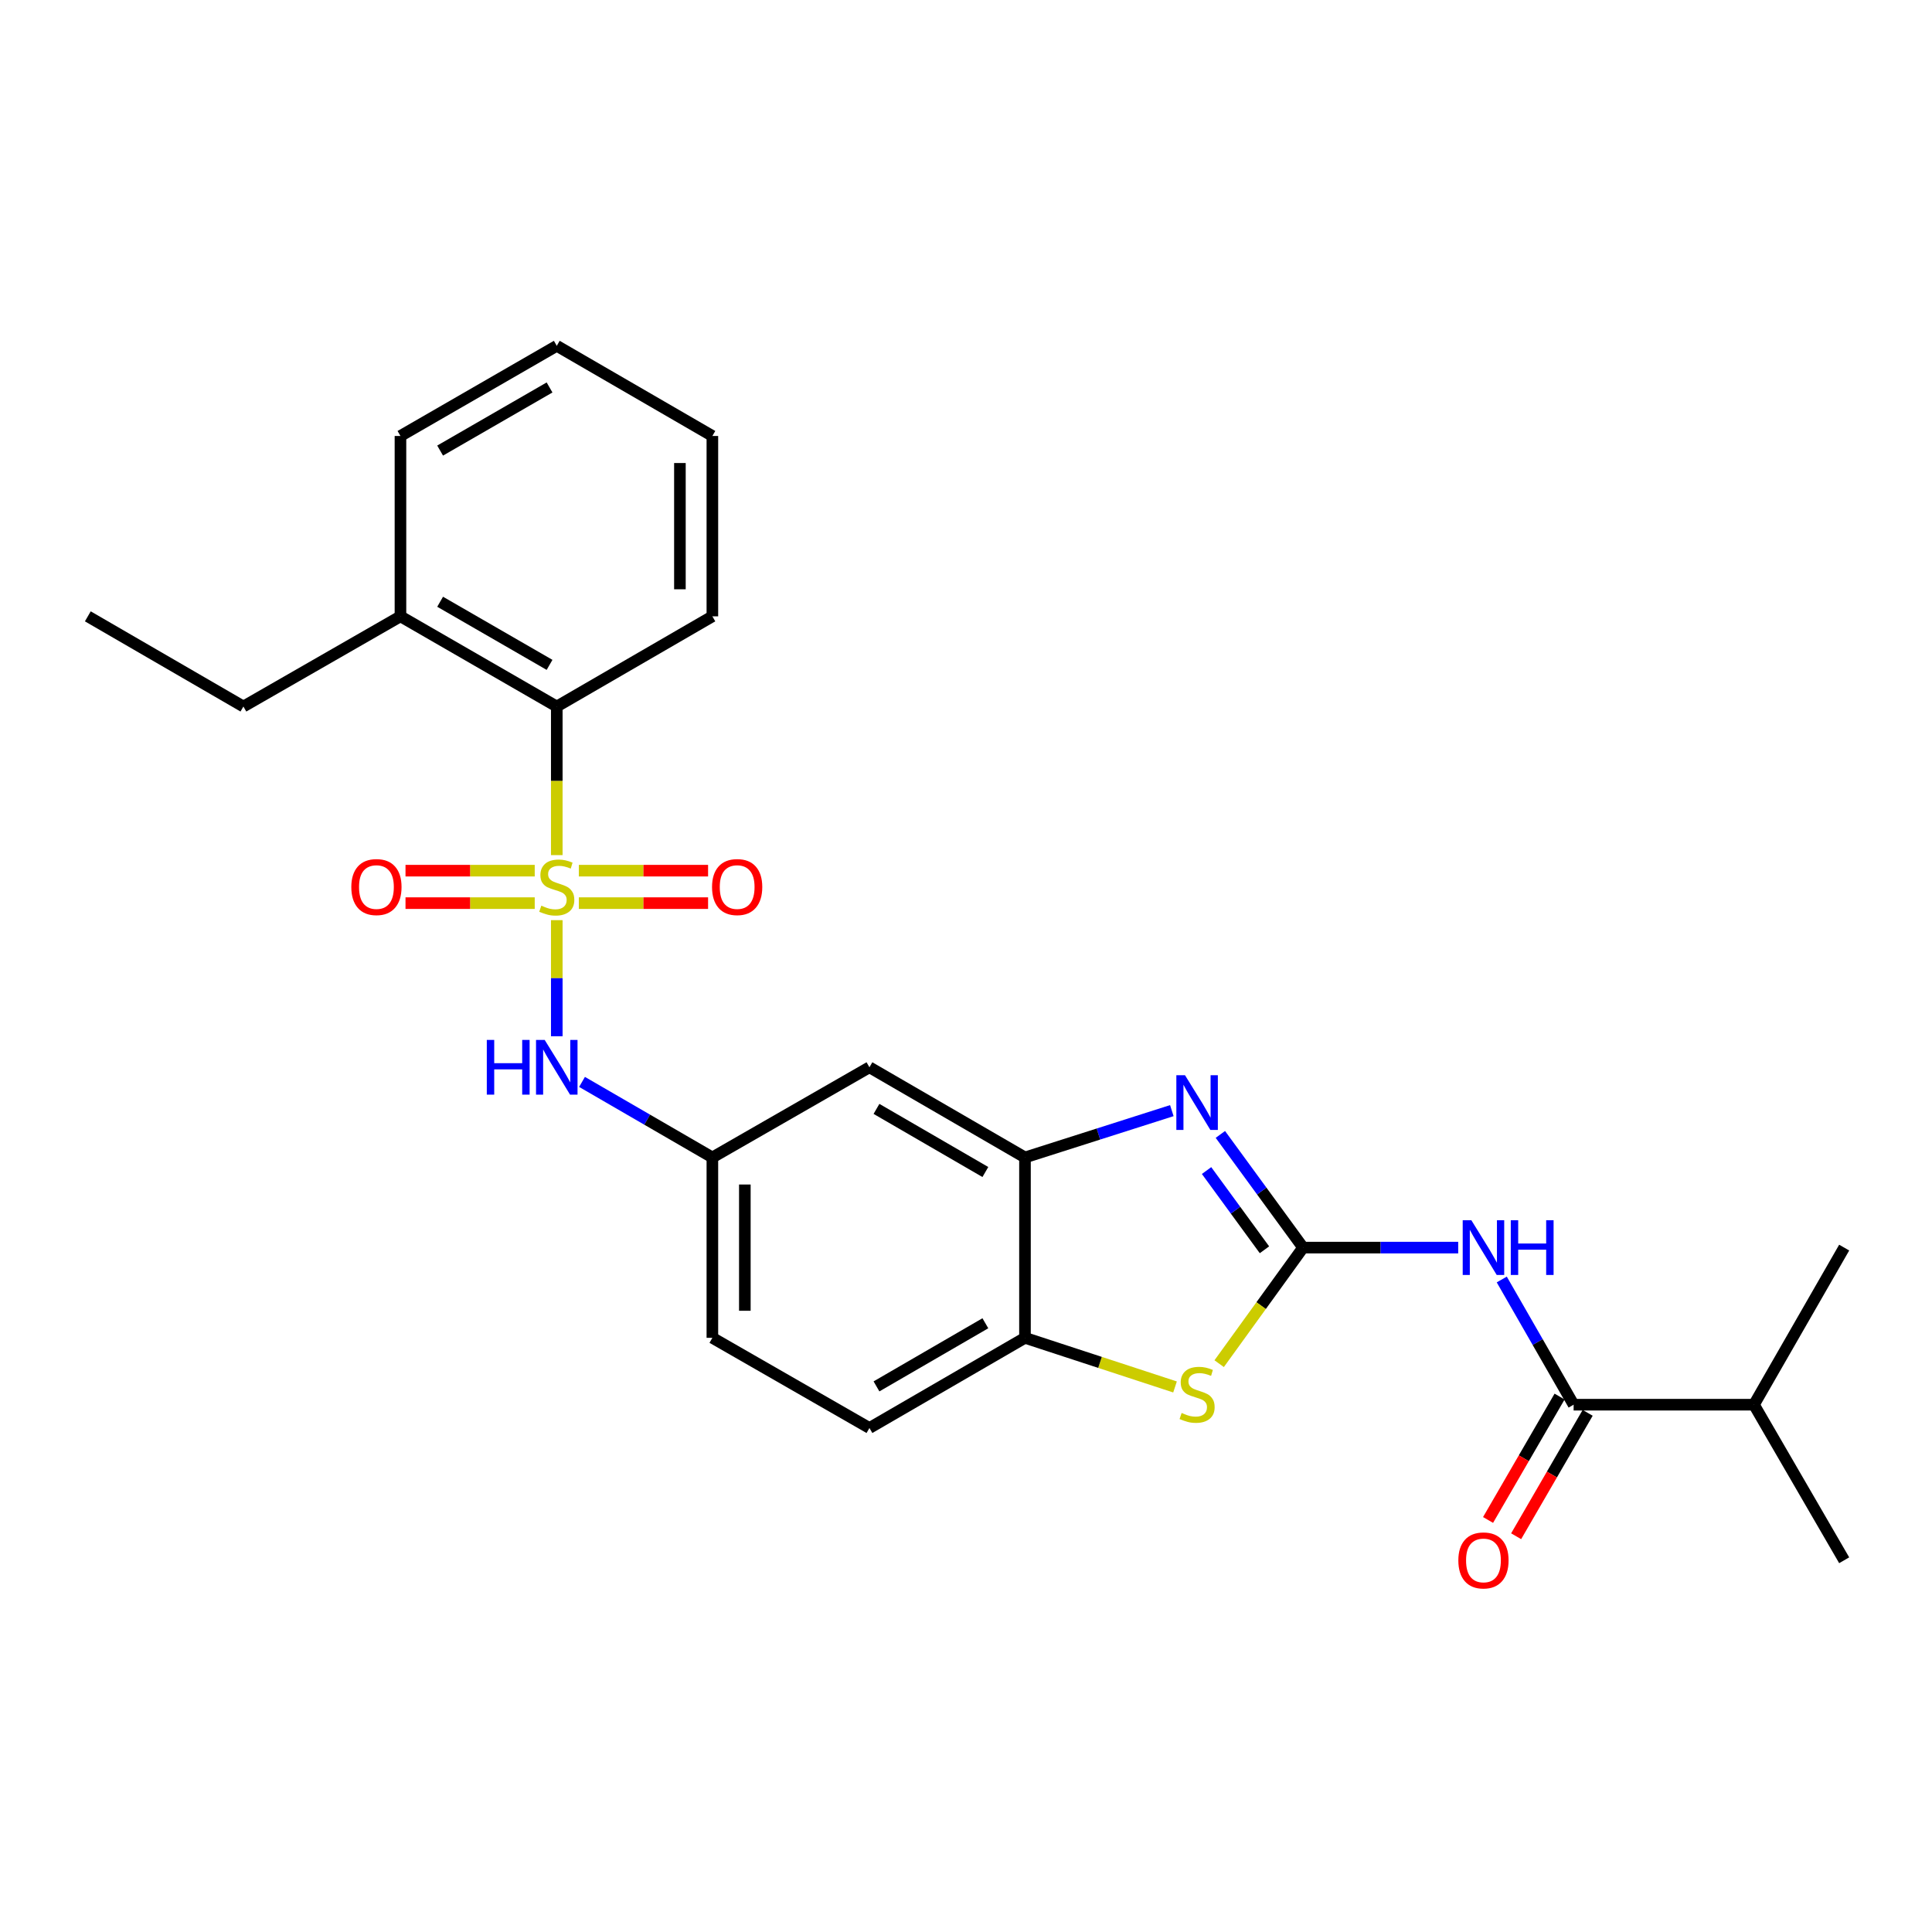 <?xml version='1.0' encoding='iso-8859-1'?>
<svg version='1.1' baseProfile='full'
              xmlns='http://www.w3.org/2000/svg'
                      xmlns:rdkit='http://www.rdkit.org/xml'
                      xmlns:xlink='http://www.w3.org/1999/xlink'
                  xml:space='preserve'
width='1000px' height='1000px' viewBox='0 0 1000 1000'>
<!-- END OF HEADER -->
<rect style='opacity:1.0;fill:#FFFFFF;stroke:none' width='1000' height='1000' x='0' y='0'> </rect>
<path class='bond-6' d='M 288.187,476.272 L 288.187,506.315' style='fill:none;fill-rule:evenodd;stroke:#CCCC00;stroke-width:6px;stroke-linecap:butt;stroke-linejoin:miter;stroke-opacity:1' />
<path class='bond-6' d='M 288.187,506.315 L 288.187,536.358' style='fill:none;fill-rule:evenodd;stroke:#0000FF;stroke-width:6px;stroke-linecap:butt;stroke-linejoin:miter;stroke-opacity:1' />
<path class='bond-7' d='M 288.187,442.604 L 288.187,404.148' style='fill:none;fill-rule:evenodd;stroke:#CCCC00;stroke-width:6px;stroke-linecap:butt;stroke-linejoin:miter;stroke-opacity:1' />
<path class='bond-7' d='M 288.187,404.148 L 288.187,365.693' style='fill:none;fill-rule:evenodd;stroke:#000000;stroke-width:6px;stroke-linecap:butt;stroke-linejoin:miter;stroke-opacity:1' />
<path class='bond-9' d='M 276.773,450.656 L 243.331,450.656' style='fill:none;fill-rule:evenodd;stroke:#CCCC00;stroke-width:6px;stroke-linecap:butt;stroke-linejoin:miter;stroke-opacity:1' />
<path class='bond-9' d='M 243.331,450.656 L 209.89,450.656' style='fill:none;fill-rule:evenodd;stroke:#FF0000;stroke-width:6px;stroke-linecap:butt;stroke-linejoin:miter;stroke-opacity:1' />
<path class='bond-9' d='M 276.773,467.46 L 243.331,467.46' style='fill:none;fill-rule:evenodd;stroke:#CCCC00;stroke-width:6px;stroke-linecap:butt;stroke-linejoin:miter;stroke-opacity:1' />
<path class='bond-9' d='M 243.331,467.46 L 209.89,467.46' style='fill:none;fill-rule:evenodd;stroke:#FF0000;stroke-width:6px;stroke-linecap:butt;stroke-linejoin:miter;stroke-opacity:1' />
<path class='bond-10' d='M 299.601,467.46 L 333.052,467.46' style='fill:none;fill-rule:evenodd;stroke:#CCCC00;stroke-width:6px;stroke-linecap:butt;stroke-linejoin:miter;stroke-opacity:1' />
<path class='bond-10' d='M 333.052,467.46 L 366.502,467.46' style='fill:none;fill-rule:evenodd;stroke:#FF0000;stroke-width:6px;stroke-linecap:butt;stroke-linejoin:miter;stroke-opacity:1' />
<path class='bond-10' d='M 299.601,450.656 L 333.052,450.656' style='fill:none;fill-rule:evenodd;stroke:#CCCC00;stroke-width:6px;stroke-linecap:butt;stroke-linejoin:miter;stroke-opacity:1' />
<path class='bond-10' d='M 333.052,450.656 L 366.502,450.656' style='fill:none;fill-rule:evenodd;stroke:#FF0000;stroke-width:6px;stroke-linecap:butt;stroke-linejoin:miter;stroke-opacity:1' />
<path class='bond-0' d='M 674.471,645.758 L 653.066,616.467' style='fill:none;fill-rule:evenodd;stroke:#000000;stroke-width:6px;stroke-linecap:butt;stroke-linejoin:miter;stroke-opacity:1' />
<path class='bond-0' d='M 653.066,616.467 L 631.662,587.176' style='fill:none;fill-rule:evenodd;stroke:#0000FF;stroke-width:6px;stroke-linecap:butt;stroke-linejoin:miter;stroke-opacity:1' />
<path class='bond-0' d='M 654.482,646.885 L 639.499,626.382' style='fill:none;fill-rule:evenodd;stroke:#000000;stroke-width:6px;stroke-linecap:butt;stroke-linejoin:miter;stroke-opacity:1' />
<path class='bond-0' d='M 639.499,626.382 L 624.516,605.878' style='fill:none;fill-rule:evenodd;stroke:#0000FF;stroke-width:6px;stroke-linecap:butt;stroke-linejoin:miter;stroke-opacity:1' />
<path class='bond-2' d='M 674.471,645.758 L 714.616,645.758' style='fill:none;fill-rule:evenodd;stroke:#000000;stroke-width:6px;stroke-linecap:butt;stroke-linejoin:miter;stroke-opacity:1' />
<path class='bond-2' d='M 714.616,645.758 L 754.761,645.758' style='fill:none;fill-rule:evenodd;stroke:#0000FF;stroke-width:6px;stroke-linecap:butt;stroke-linejoin:miter;stroke-opacity:1' />
<path class='bond-28' d='M 674.471,645.758 L 652.754,675.795' style='fill:none;fill-rule:evenodd;stroke:#000000;stroke-width:6px;stroke-linecap:butt;stroke-linejoin:miter;stroke-opacity:1' />
<path class='bond-28' d='M 652.754,675.795 L 631.036,705.832' style='fill:none;fill-rule:evenodd;stroke:#CCCC00;stroke-width:6px;stroke-linecap:butt;stroke-linejoin:miter;stroke-opacity:1' />
<path class='bond-1' d='M 606.538,574.862 L 568.533,586.981' style='fill:none;fill-rule:evenodd;stroke:#0000FF;stroke-width:6px;stroke-linecap:butt;stroke-linejoin:miter;stroke-opacity:1' />
<path class='bond-1' d='M 568.533,586.981 L 530.527,599.099' style='fill:none;fill-rule:evenodd;stroke:#000000;stroke-width:6px;stroke-linecap:butt;stroke-linejoin:miter;stroke-opacity:1' />
<path class='bond-5' d='M 777.308,662.262 L 795.906,694.666' style='fill:none;fill-rule:evenodd;stroke:#0000FF;stroke-width:6px;stroke-linecap:butt;stroke-linejoin:miter;stroke-opacity:1' />
<path class='bond-5' d='M 795.906,694.666 L 814.504,727.07' style='fill:none;fill-rule:evenodd;stroke:#000000;stroke-width:6px;stroke-linecap:butt;stroke-linejoin:miter;stroke-opacity:1' />
<path class='bond-3' d='M 608.192,717.887 L 569.36,705.171' style='fill:none;fill-rule:evenodd;stroke:#CCCC00;stroke-width:6px;stroke-linecap:butt;stroke-linejoin:miter;stroke-opacity:1' />
<path class='bond-3' d='M 569.36,705.171 L 530.527,692.454' style='fill:none;fill-rule:evenodd;stroke:#000000;stroke-width:6px;stroke-linecap:butt;stroke-linejoin:miter;stroke-opacity:1' />
<path class='bond-4' d='M 530.527,599.099 L 450.018,552.422' style='fill:none;fill-rule:evenodd;stroke:#000000;stroke-width:6px;stroke-linecap:butt;stroke-linejoin:miter;stroke-opacity:1' />
<path class='bond-4' d='M 510.022,606.635 L 453.666,573.961' style='fill:none;fill-rule:evenodd;stroke:#000000;stroke-width:6px;stroke-linecap:butt;stroke-linejoin:miter;stroke-opacity:1' />
<path class='bond-27' d='M 530.527,599.099 L 530.527,692.454' style='fill:none;fill-rule:evenodd;stroke:#000000;stroke-width:6px;stroke-linecap:butt;stroke-linejoin:miter;stroke-opacity:1' />
<path class='bond-13' d='M 807.234,722.857 L 788.724,754.793' style='fill:none;fill-rule:evenodd;stroke:#000000;stroke-width:6px;stroke-linecap:butt;stroke-linejoin:miter;stroke-opacity:1' />
<path class='bond-13' d='M 788.724,754.793 L 770.215,786.729' style='fill:none;fill-rule:evenodd;stroke:#FF0000;stroke-width:6px;stroke-linecap:butt;stroke-linejoin:miter;stroke-opacity:1' />
<path class='bond-13' d='M 821.773,731.284 L 803.263,763.22' style='fill:none;fill-rule:evenodd;stroke:#000000;stroke-width:6px;stroke-linecap:butt;stroke-linejoin:miter;stroke-opacity:1' />
<path class='bond-13' d='M 803.263,763.22 L 784.753,795.156' style='fill:none;fill-rule:evenodd;stroke:#FF0000;stroke-width:6px;stroke-linecap:butt;stroke-linejoin:miter;stroke-opacity:1' />
<path class='bond-16' d='M 814.504,727.07 L 907.849,727.07' style='fill:none;fill-rule:evenodd;stroke:#000000;stroke-width:6px;stroke-linecap:butt;stroke-linejoin:miter;stroke-opacity:1' />
<path class='bond-12' d='M 301.254,559.995 L 334.989,579.547' style='fill:none;fill-rule:evenodd;stroke:#0000FF;stroke-width:6px;stroke-linecap:butt;stroke-linejoin:miter;stroke-opacity:1' />
<path class='bond-12' d='M 334.989,579.547 L 368.724,599.099' style='fill:none;fill-rule:evenodd;stroke:#000000;stroke-width:6px;stroke-linecap:butt;stroke-linejoin:miter;stroke-opacity:1' />
<path class='bond-14' d='M 288.187,365.693 L 207.276,319.016' style='fill:none;fill-rule:evenodd;stroke:#000000;stroke-width:6px;stroke-linecap:butt;stroke-linejoin:miter;stroke-opacity:1' />
<path class='bond-14' d='M 284.447,344.136 L 227.81,311.462' style='fill:none;fill-rule:evenodd;stroke:#000000;stroke-width:6px;stroke-linecap:butt;stroke-linejoin:miter;stroke-opacity:1' />
<path class='bond-18' d='M 288.187,365.693 L 368.724,319.016' style='fill:none;fill-rule:evenodd;stroke:#000000;stroke-width:6px;stroke-linecap:butt;stroke-linejoin:miter;stroke-opacity:1' />
<path class='bond-8' d='M 530.527,692.454 L 450.018,739.132' style='fill:none;fill-rule:evenodd;stroke:#000000;stroke-width:6px;stroke-linecap:butt;stroke-linejoin:miter;stroke-opacity:1' />
<path class='bond-8' d='M 510.022,684.919 L 453.666,717.593' style='fill:none;fill-rule:evenodd;stroke:#000000;stroke-width:6px;stroke-linecap:butt;stroke-linejoin:miter;stroke-opacity:1' />
<path class='bond-11' d='M 450.018,552.422 L 368.724,599.099' style='fill:none;fill-rule:evenodd;stroke:#000000;stroke-width:6px;stroke-linecap:butt;stroke-linejoin:miter;stroke-opacity:1' />
<path class='bond-17' d='M 368.724,599.099 L 368.724,692.454' style='fill:none;fill-rule:evenodd;stroke:#000000;stroke-width:6px;stroke-linecap:butt;stroke-linejoin:miter;stroke-opacity:1' />
<path class='bond-17' d='M 385.528,613.103 L 385.528,678.451' style='fill:none;fill-rule:evenodd;stroke:#000000;stroke-width:6px;stroke-linecap:butt;stroke-linejoin:miter;stroke-opacity:1' />
<path class='bond-19' d='M 207.276,319.016 L 125.983,365.693' style='fill:none;fill-rule:evenodd;stroke:#000000;stroke-width:6px;stroke-linecap:butt;stroke-linejoin:miter;stroke-opacity:1' />
<path class='bond-20' d='M 207.276,319.016 L 207.276,225.661' style='fill:none;fill-rule:evenodd;stroke:#000000;stroke-width:6px;stroke-linecap:butt;stroke-linejoin:miter;stroke-opacity:1' />
<path class='bond-15' d='M 450.018,739.132 L 368.724,692.454' style='fill:none;fill-rule:evenodd;stroke:#000000;stroke-width:6px;stroke-linecap:butt;stroke-linejoin:miter;stroke-opacity:1' />
<path class='bond-21' d='M 907.849,727.07 L 954.545,645.758' style='fill:none;fill-rule:evenodd;stroke:#000000;stroke-width:6px;stroke-linecap:butt;stroke-linejoin:miter;stroke-opacity:1' />
<path class='bond-22' d='M 907.849,727.07 L 954.545,807.589' style='fill:none;fill-rule:evenodd;stroke:#000000;stroke-width:6px;stroke-linecap:butt;stroke-linejoin:miter;stroke-opacity:1' />
<path class='bond-24' d='M 368.724,319.016 L 368.724,225.661' style='fill:none;fill-rule:evenodd;stroke:#000000;stroke-width:6px;stroke-linecap:butt;stroke-linejoin:miter;stroke-opacity:1' />
<path class='bond-24' d='M 351.92,305.013 L 351.92,239.664' style='fill:none;fill-rule:evenodd;stroke:#000000;stroke-width:6px;stroke-linecap:butt;stroke-linejoin:miter;stroke-opacity:1' />
<path class='bond-23' d='M 125.983,365.693 L 45.455,319.016' style='fill:none;fill-rule:evenodd;stroke:#000000;stroke-width:6px;stroke-linecap:butt;stroke-linejoin:miter;stroke-opacity:1' />
<path class='bond-26' d='M 207.276,225.661 L 288.187,178.993' style='fill:none;fill-rule:evenodd;stroke:#000000;stroke-width:6px;stroke-linecap:butt;stroke-linejoin:miter;stroke-opacity:1' />
<path class='bond-26' d='M 227.808,233.217 L 284.446,200.549' style='fill:none;fill-rule:evenodd;stroke:#000000;stroke-width:6px;stroke-linecap:butt;stroke-linejoin:miter;stroke-opacity:1' />
<path class='bond-25' d='M 368.724,225.661 L 288.187,178.993' style='fill:none;fill-rule:evenodd;stroke:#000000;stroke-width:6px;stroke-linecap:butt;stroke-linejoin:miter;stroke-opacity:1' />
<path  class='atom-0' d='M 280.187 468.778
Q 280.507 468.898, 281.827 469.458
Q 283.147 470.018, 284.587 470.378
Q 286.067 470.698, 287.507 470.698
Q 290.187 470.698, 291.747 469.418
Q 293.307 468.098, 293.307 465.818
Q 293.307 464.258, 292.507 463.298
Q 291.747 462.338, 290.547 461.818
Q 289.347 461.298, 287.347 460.698
Q 284.827 459.938, 283.307 459.218
Q 281.827 458.498, 280.747 456.978
Q 279.707 455.458, 279.707 452.898
Q 279.707 449.338, 282.107 447.138
Q 284.547 444.938, 289.347 444.938
Q 292.627 444.938, 296.347 446.498
L 295.427 449.578
Q 292.027 448.178, 289.467 448.178
Q 286.707 448.178, 285.187 449.338
Q 283.667 450.458, 283.707 452.418
Q 283.707 453.938, 284.467 454.858
Q 285.267 455.778, 286.387 456.298
Q 287.547 456.818, 289.467 457.418
Q 292.027 458.218, 293.547 459.018
Q 295.067 459.818, 296.147 461.458
Q 297.267 463.058, 297.267 465.818
Q 297.267 469.738, 294.627 471.858
Q 292.027 473.938, 287.667 473.938
Q 285.147 473.938, 283.227 473.378
Q 281.347 472.858, 279.107 471.938
L 280.187 468.778
' fill='#CCCC00'/>
<path  class='atom-2' d='M 613.356 556.532
L 622.636 571.532
Q 623.556 573.012, 625.036 575.692
Q 626.516 578.372, 626.596 578.532
L 626.596 556.532
L 630.356 556.532
L 630.356 584.852
L 626.476 584.852
L 616.516 568.452
Q 615.356 566.532, 614.116 564.332
Q 612.916 562.132, 612.556 561.452
L 612.556 584.852
L 608.876 584.852
L 608.876 556.532
L 613.356 556.532
' fill='#0000FF'/>
<path  class='atom-3' d='M 761.575 631.598
L 770.855 646.598
Q 771.775 648.078, 773.255 650.758
Q 774.735 653.438, 774.815 653.598
L 774.815 631.598
L 778.575 631.598
L 778.575 659.918
L 774.695 659.918
L 764.735 643.518
Q 763.575 641.598, 762.335 639.398
Q 761.135 637.198, 760.775 636.518
L 760.775 659.918
L 757.095 659.918
L 757.095 631.598
L 761.575 631.598
' fill='#0000FF'/>
<path  class='atom-3' d='M 781.975 631.598
L 785.815 631.598
L 785.815 643.638
L 800.295 643.638
L 800.295 631.598
L 804.135 631.598
L 804.135 659.918
L 800.295 659.918
L 800.295 646.838
L 785.815 646.838
L 785.815 659.918
L 781.975 659.918
L 781.975 631.598
' fill='#0000FF'/>
<path  class='atom-4' d='M 611.616 731.348
Q 611.936 731.468, 613.256 732.028
Q 614.576 732.588, 616.016 732.948
Q 617.496 733.268, 618.936 733.268
Q 621.616 733.268, 623.176 731.988
Q 624.736 730.668, 624.736 728.388
Q 624.736 726.828, 623.936 725.868
Q 623.176 724.908, 621.976 724.388
Q 620.776 723.868, 618.776 723.268
Q 616.256 722.508, 614.736 721.788
Q 613.256 721.068, 612.176 719.548
Q 611.136 718.028, 611.136 715.468
Q 611.136 711.908, 613.536 709.708
Q 615.976 707.508, 620.776 707.508
Q 624.056 707.508, 627.776 709.068
L 626.856 712.148
Q 623.456 710.748, 620.896 710.748
Q 618.136 710.748, 616.616 711.908
Q 615.096 713.028, 615.136 714.988
Q 615.136 716.508, 615.896 717.428
Q 616.696 718.348, 617.816 718.868
Q 618.976 719.388, 620.896 719.988
Q 623.456 720.788, 624.976 721.588
Q 626.496 722.388, 627.576 724.028
Q 628.696 725.628, 628.696 728.388
Q 628.696 732.308, 626.056 734.428
Q 623.456 736.508, 619.096 736.508
Q 616.576 736.508, 614.656 735.948
Q 612.776 735.428, 610.536 734.508
L 611.616 731.348
' fill='#CCCC00'/>
<path  class='atom-7' d='M 251.967 538.262
L 255.807 538.262
L 255.807 550.302
L 270.287 550.302
L 270.287 538.262
L 274.127 538.262
L 274.127 566.582
L 270.287 566.582
L 270.287 553.502
L 255.807 553.502
L 255.807 566.582
L 251.967 566.582
L 251.967 538.262
' fill='#0000FF'/>
<path  class='atom-7' d='M 281.927 538.262
L 291.207 553.262
Q 292.127 554.742, 293.607 557.422
Q 295.087 560.102, 295.167 560.262
L 295.167 538.262
L 298.927 538.262
L 298.927 566.582
L 295.047 566.582
L 285.087 550.182
Q 283.927 548.262, 282.687 546.062
Q 281.487 543.862, 281.127 543.182
L 281.127 566.582
L 277.447 566.582
L 277.447 538.262
L 281.927 538.262
' fill='#0000FF'/>
<path  class='atom-10' d='M 181.841 459.138
Q 181.841 452.338, 185.201 448.538
Q 188.561 444.738, 194.841 444.738
Q 201.121 444.738, 204.481 448.538
Q 207.841 452.338, 207.841 459.138
Q 207.841 466.018, 204.441 469.938
Q 201.041 473.818, 194.841 473.818
Q 188.601 473.818, 185.201 469.938
Q 181.841 466.058, 181.841 459.138
M 194.841 470.618
Q 199.161 470.618, 201.481 467.738
Q 203.841 464.818, 203.841 459.138
Q 203.841 453.578, 201.481 450.778
Q 199.161 447.938, 194.841 447.938
Q 190.521 447.938, 188.161 450.738
Q 185.841 453.538, 185.841 459.138
Q 185.841 464.858, 188.161 467.738
Q 190.521 470.618, 194.841 470.618
' fill='#FF0000'/>
<path  class='atom-11' d='M 368.551 459.138
Q 368.551 452.338, 371.911 448.538
Q 375.271 444.738, 381.551 444.738
Q 387.831 444.738, 391.191 448.538
Q 394.551 452.338, 394.551 459.138
Q 394.551 466.018, 391.151 469.938
Q 387.751 473.818, 381.551 473.818
Q 375.311 473.818, 371.911 469.938
Q 368.551 466.058, 368.551 459.138
M 381.551 470.618
Q 385.871 470.618, 388.191 467.738
Q 390.551 464.818, 390.551 459.138
Q 390.551 453.578, 388.191 450.778
Q 385.871 447.938, 381.551 447.938
Q 377.231 447.938, 374.871 450.738
Q 372.551 453.538, 372.551 459.138
Q 372.551 464.858, 374.871 467.738
Q 377.231 470.618, 381.551 470.618
' fill='#FF0000'/>
<path  class='atom-14' d='M 754.835 807.669
Q 754.835 800.869, 758.195 797.069
Q 761.555 793.269, 767.835 793.269
Q 774.115 793.269, 777.475 797.069
Q 780.835 800.869, 780.835 807.669
Q 780.835 814.549, 777.435 818.469
Q 774.035 822.349, 767.835 822.349
Q 761.595 822.349, 758.195 818.469
Q 754.835 814.589, 754.835 807.669
M 767.835 819.149
Q 772.155 819.149, 774.475 816.269
Q 776.835 813.349, 776.835 807.669
Q 776.835 802.109, 774.475 799.309
Q 772.155 796.469, 767.835 796.469
Q 763.515 796.469, 761.155 799.269
Q 758.835 802.069, 758.835 807.669
Q 758.835 813.389, 761.155 816.269
Q 763.515 819.149, 767.835 819.149
' fill='#FF0000'/>
</svg>
